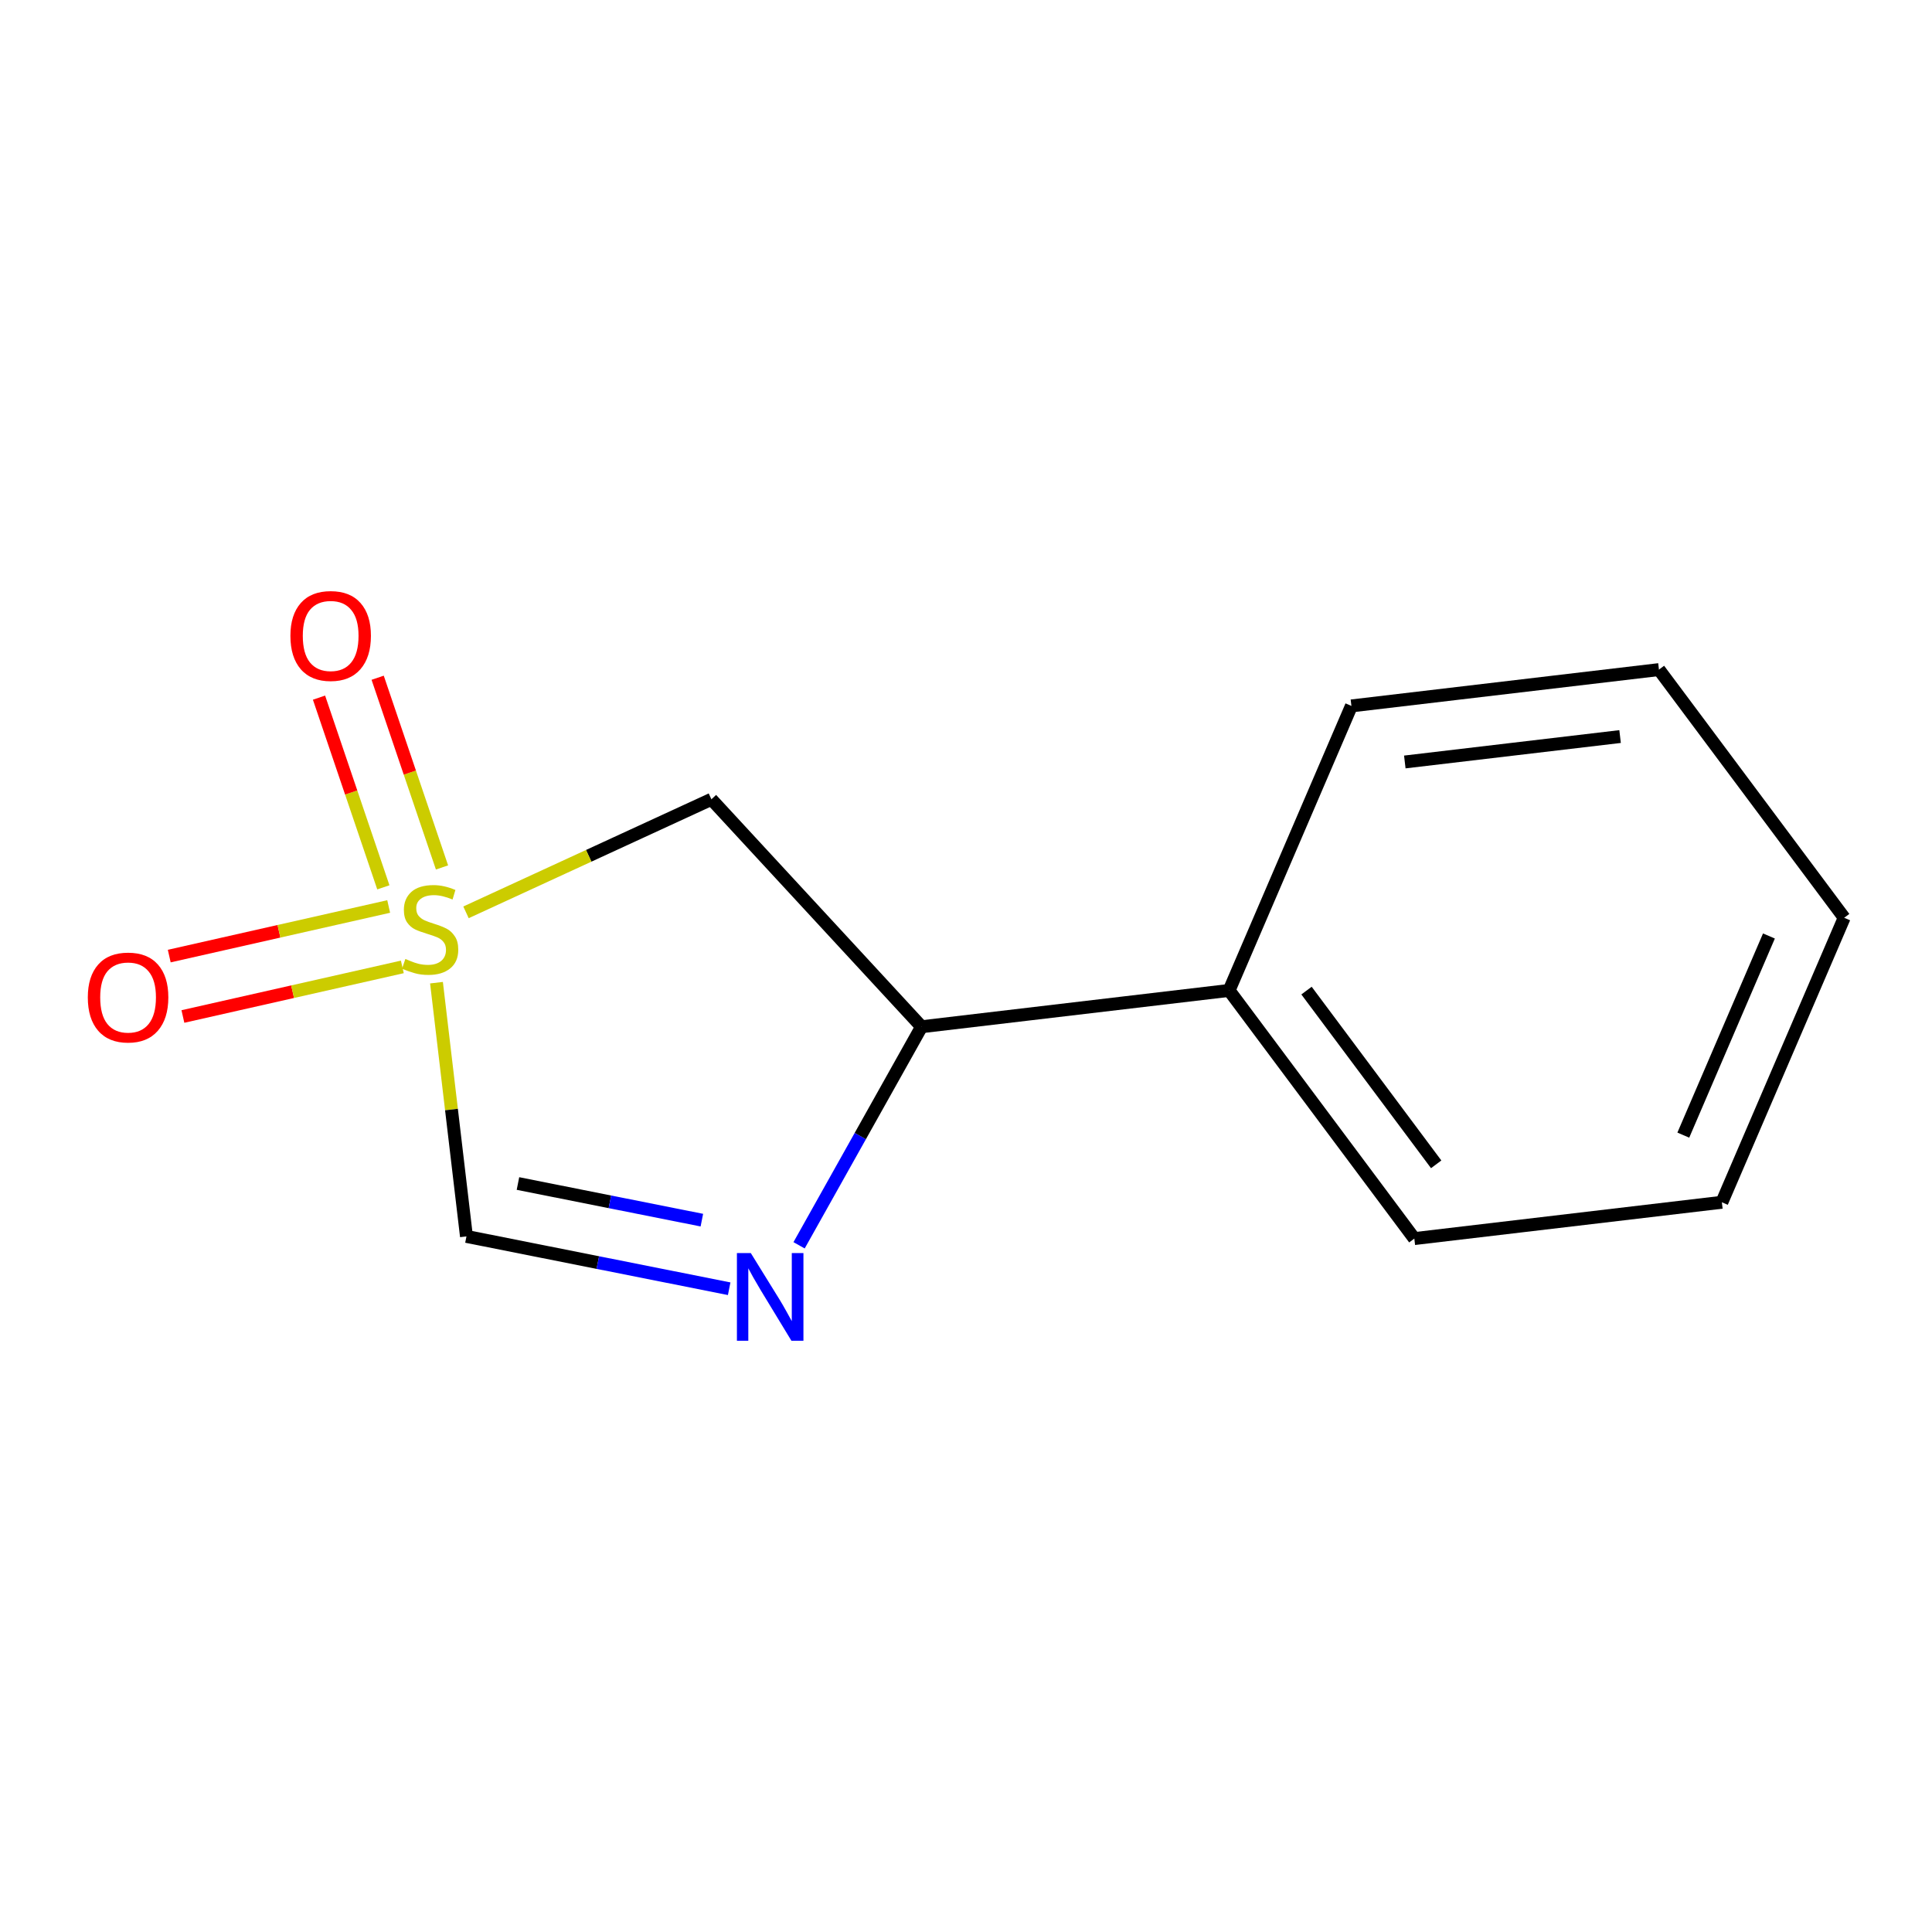 <?xml version='1.0' encoding='iso-8859-1'?>
<svg version='1.1' baseProfile='full'
              xmlns='http://www.w3.org/2000/svg'
                      xmlns:rdkit='http://www.rdkit.org/xml'
                      xmlns:xlink='http://www.w3.org/1999/xlink'
                  xml:space='preserve'
width='300px' height='300px' viewBox='0 0 300 300'>
<!-- END OF HEADER -->
<rect style='opacity:1.0;fill:#FFFFFF;stroke:none' width='300' height='300' x='0' y='0'> </rect>
<rect style='opacity:1.0;fill:#FFFFFF;stroke:none' width='300' height='300' x='0' y='0'> </rect>
<path class='bond-0 atom-0 atom-1' d='M 28.401,157.841 L 45.438,153.99' style='fill:none;fill-rule:evenodd;stroke:#FF0000;stroke-width:2.0px;stroke-linecap:butt;stroke-linejoin:miter;stroke-opacity:1' />
<path class='bond-0 atom-0 atom-1' d='M 45.438,153.99 L 62.474,150.14' style='fill:none;fill-rule:evenodd;stroke:#CCCC00;stroke-width:2.0px;stroke-linecap:butt;stroke-linejoin:miter;stroke-opacity:1' />
<path class='bond-0 atom-0 atom-1' d='M 26.281,148.46 L 43.317,144.609' style='fill:none;fill-rule:evenodd;stroke:#FF0000;stroke-width:2.0px;stroke-linecap:butt;stroke-linejoin:miter;stroke-opacity:1' />
<path class='bond-0 atom-0 atom-1' d='M 43.317,144.609 L 60.354,140.759' style='fill:none;fill-rule:evenodd;stroke:#CCCC00;stroke-width:2.0px;stroke-linecap:butt;stroke-linejoin:miter;stroke-opacity:1' />
<path class='bond-1 atom-1 atom-2' d='M 68.635,134.697 L 63.639,119.968' style='fill:none;fill-rule:evenodd;stroke:#CCCC00;stroke-width:2.0px;stroke-linecap:butt;stroke-linejoin:miter;stroke-opacity:1' />
<path class='bond-1 atom-1 atom-2' d='M 63.639,119.968 L 58.643,105.239' style='fill:none;fill-rule:evenodd;stroke:#FF0000;stroke-width:2.0px;stroke-linecap:butt;stroke-linejoin:miter;stroke-opacity:1' />
<path class='bond-1 atom-1 atom-2' d='M 59.527,137.786 L 54.531,123.058' style='fill:none;fill-rule:evenodd;stroke:#CCCC00;stroke-width:2.0px;stroke-linecap:butt;stroke-linejoin:miter;stroke-opacity:1' />
<path class='bond-1 atom-1 atom-2' d='M 54.531,123.058 L 49.535,108.329' style='fill:none;fill-rule:evenodd;stroke:#FF0000;stroke-width:2.0px;stroke-linecap:butt;stroke-linejoin:miter;stroke-opacity:1' />
<path class='bond-2 atom-1 atom-3' d='M 67.778,152.591 L 70.105,172.29' style='fill:none;fill-rule:evenodd;stroke:#CCCC00;stroke-width:2.0px;stroke-linecap:butt;stroke-linejoin:miter;stroke-opacity:1' />
<path class='bond-2 atom-1 atom-3' d='M 70.105,172.29 L 72.432,191.989' style='fill:none;fill-rule:evenodd;stroke:#000000;stroke-width:2.0px;stroke-linecap:butt;stroke-linejoin:miter;stroke-opacity:1' />
<path class='bond-12 atom-12 atom-1' d='M 110.466,124.113 L 91.413,132.891' style='fill:none;fill-rule:evenodd;stroke:#000000;stroke-width:2.0px;stroke-linecap:butt;stroke-linejoin:miter;stroke-opacity:1' />
<path class='bond-12 atom-12 atom-1' d='M 91.413,132.891 L 72.36,141.668' style='fill:none;fill-rule:evenodd;stroke:#CCCC00;stroke-width:2.0px;stroke-linecap:butt;stroke-linejoin:miter;stroke-opacity:1' />
<path class='bond-3 atom-3 atom-4' d='M 72.432,191.989 L 92.829,196.051' style='fill:none;fill-rule:evenodd;stroke:#000000;stroke-width:2.0px;stroke-linecap:butt;stroke-linejoin:miter;stroke-opacity:1' />
<path class='bond-3 atom-3 atom-4' d='M 92.829,196.051 L 113.226,200.114' style='fill:none;fill-rule:evenodd;stroke:#0000FF;stroke-width:2.0px;stroke-linecap:butt;stroke-linejoin:miter;stroke-opacity:1' />
<path class='bond-3 atom-3 atom-4' d='M 80.429,183.775 L 94.707,186.619' style='fill:none;fill-rule:evenodd;stroke:#000000;stroke-width:2.0px;stroke-linecap:butt;stroke-linejoin:miter;stroke-opacity:1' />
<path class='bond-3 atom-3 atom-4' d='M 94.707,186.619 L 108.985,189.463' style='fill:none;fill-rule:evenodd;stroke:#0000FF;stroke-width:2.0px;stroke-linecap:butt;stroke-linejoin:miter;stroke-opacity:1' />
<path class='bond-4 atom-4 atom-5' d='M 124.081,193.37 L 133.59,176.401' style='fill:none;fill-rule:evenodd;stroke:#0000FF;stroke-width:2.0px;stroke-linecap:butt;stroke-linejoin:miter;stroke-opacity:1' />
<path class='bond-4 atom-4 atom-5' d='M 133.59,176.401 L 143.099,159.432' style='fill:none;fill-rule:evenodd;stroke:#000000;stroke-width:2.0px;stroke-linecap:butt;stroke-linejoin:miter;stroke-opacity:1' />
<path class='bond-5 atom-5 atom-6' d='M 143.099,159.432 L 190.854,153.792' style='fill:none;fill-rule:evenodd;stroke:#000000;stroke-width:2.0px;stroke-linecap:butt;stroke-linejoin:miter;stroke-opacity:1' />
<path class='bond-11 atom-5 atom-12' d='M 143.099,159.432 L 110.466,124.113' style='fill:none;fill-rule:evenodd;stroke:#000000;stroke-width:2.0px;stroke-linecap:butt;stroke-linejoin:miter;stroke-opacity:1' />
<path class='bond-6 atom-6 atom-7' d='M 190.854,153.792 L 219.616,192.328' style='fill:none;fill-rule:evenodd;stroke:#000000;stroke-width:2.0px;stroke-linecap:butt;stroke-linejoin:miter;stroke-opacity:1' />
<path class='bond-6 atom-6 atom-7' d='M 202.875,153.82 L 223.009,180.796' style='fill:none;fill-rule:evenodd;stroke:#000000;stroke-width:2.0px;stroke-linecap:butt;stroke-linejoin:miter;stroke-opacity:1' />
<path class='bond-13 atom-11 atom-6' d='M 209.847,109.614 L 190.854,153.792' style='fill:none;fill-rule:evenodd;stroke:#000000;stroke-width:2.0px;stroke-linecap:butt;stroke-linejoin:miter;stroke-opacity:1' />
<path class='bond-7 atom-7 atom-8' d='M 219.616,192.328 L 267.371,186.688' style='fill:none;fill-rule:evenodd;stroke:#000000;stroke-width:2.0px;stroke-linecap:butt;stroke-linejoin:miter;stroke-opacity:1' />
<path class='bond-8 atom-8 atom-9' d='M 267.371,186.688 L 286.364,142.511' style='fill:none;fill-rule:evenodd;stroke:#000000;stroke-width:2.0px;stroke-linecap:butt;stroke-linejoin:miter;stroke-opacity:1' />
<path class='bond-8 atom-8 atom-9' d='M 261.384,176.263 L 274.679,145.339' style='fill:none;fill-rule:evenodd;stroke:#000000;stroke-width:2.0px;stroke-linecap:butt;stroke-linejoin:miter;stroke-opacity:1' />
<path class='bond-9 atom-9 atom-10' d='M 286.364,142.511 L 257.602,103.974' style='fill:none;fill-rule:evenodd;stroke:#000000;stroke-width:2.0px;stroke-linecap:butt;stroke-linejoin:miter;stroke-opacity:1' />
<path class='bond-10 atom-10 atom-11' d='M 257.602,103.974 L 209.847,109.614' style='fill:none;fill-rule:evenodd;stroke:#000000;stroke-width:2.0px;stroke-linecap:butt;stroke-linejoin:miter;stroke-opacity:1' />
<path class='bond-10 atom-10 atom-11' d='M 251.566,114.371 L 218.138,118.319' style='fill:none;fill-rule:evenodd;stroke:#000000;stroke-width:2.0px;stroke-linecap:butt;stroke-linejoin:miter;stroke-opacity:1' />
<path  class='atom-0' d='M 13.636 154.874
Q 13.636 151.604, 15.252 149.776
Q 16.868 147.949, 19.888 147.949
Q 22.907 147.949, 24.523 149.776
Q 26.139 151.604, 26.139 154.874
Q 26.139 158.182, 24.504 160.067
Q 22.869 161.933, 19.888 161.933
Q 16.887 161.933, 15.252 160.067
Q 13.636 158.201, 13.636 154.874
M 19.888 160.394
Q 21.965 160.394, 23.081 159.009
Q 24.215 157.605, 24.215 154.874
Q 24.215 152.2, 23.081 150.853
Q 21.965 149.488, 19.888 149.488
Q 17.81 149.488, 16.675 150.834
Q 15.56 152.181, 15.56 154.874
Q 15.56 157.624, 16.675 159.009
Q 17.81 160.394, 19.888 160.394
' fill='#FF0000'/>
<path  class='atom-1' d='M 62.944 148.908
Q 63.098 148.966, 63.733 149.235
Q 64.368 149.504, 65.06 149.677
Q 65.772 149.831, 66.464 149.831
Q 67.753 149.831, 68.503 149.216
Q 69.254 148.581, 69.254 147.485
Q 69.254 146.734, 68.869 146.273
Q 68.503 145.811, 67.926 145.561
Q 67.349 145.311, 66.388 145.023
Q 65.176 144.657, 64.445 144.311
Q 63.733 143.965, 63.214 143.234
Q 62.714 142.503, 62.714 141.272
Q 62.714 139.56, 63.868 138.502
Q 65.041 137.444, 67.349 137.444
Q 68.927 137.444, 70.715 138.194
L 70.273 139.675
Q 68.638 139.002, 67.407 139.002
Q 66.08 139.002, 65.349 139.56
Q 64.618 140.098, 64.637 141.041
Q 64.637 141.772, 65.003 142.214
Q 65.387 142.657, 65.926 142.907
Q 66.484 143.157, 67.407 143.445
Q 68.638 143.83, 69.369 144.215
Q 70.1 144.599, 70.619 145.388
Q 71.158 146.157, 71.158 147.485
Q 71.158 149.37, 69.888 150.389
Q 68.638 151.389, 66.541 151.389
Q 65.33 151.389, 64.406 151.12
Q 63.502 150.87, 62.425 150.428
L 62.944 148.908
' fill='#CCCC00'/>
<path  class='atom-2' d='M 45.094 98.734
Q 45.094 95.464, 46.71 93.636
Q 48.326 91.809, 51.346 91.809
Q 54.365 91.809, 55.981 93.636
Q 57.597 95.464, 57.597 98.734
Q 57.597 102.042, 55.962 103.927
Q 54.327 105.793, 51.346 105.793
Q 48.345 105.793, 46.71 103.927
Q 45.094 102.061, 45.094 98.734
M 51.346 104.254
Q 53.423 104.254, 54.538 102.869
Q 55.673 101.465, 55.673 98.734
Q 55.673 96.06, 54.538 94.714
Q 53.423 93.348, 51.346 93.348
Q 49.268 93.348, 48.133 94.694
Q 47.018 96.041, 47.018 98.734
Q 47.018 101.484, 48.133 102.869
Q 49.268 104.254, 51.346 104.254
' fill='#FF0000'/>
<path  class='atom-4' d='M 116.582 194.573
L 121.044 201.786
Q 121.487 202.497, 122.199 203.786
Q 122.91 205.075, 122.949 205.152
L 122.949 194.573
L 124.757 194.573
L 124.757 208.191
L 122.891 208.191
L 118.102 200.305
Q 117.544 199.381, 116.947 198.323
Q 116.37 197.265, 116.197 196.938
L 116.197 208.191
L 114.428 208.191
L 114.428 194.573
L 116.582 194.573
' fill='#0000FF'/>
</svg>
